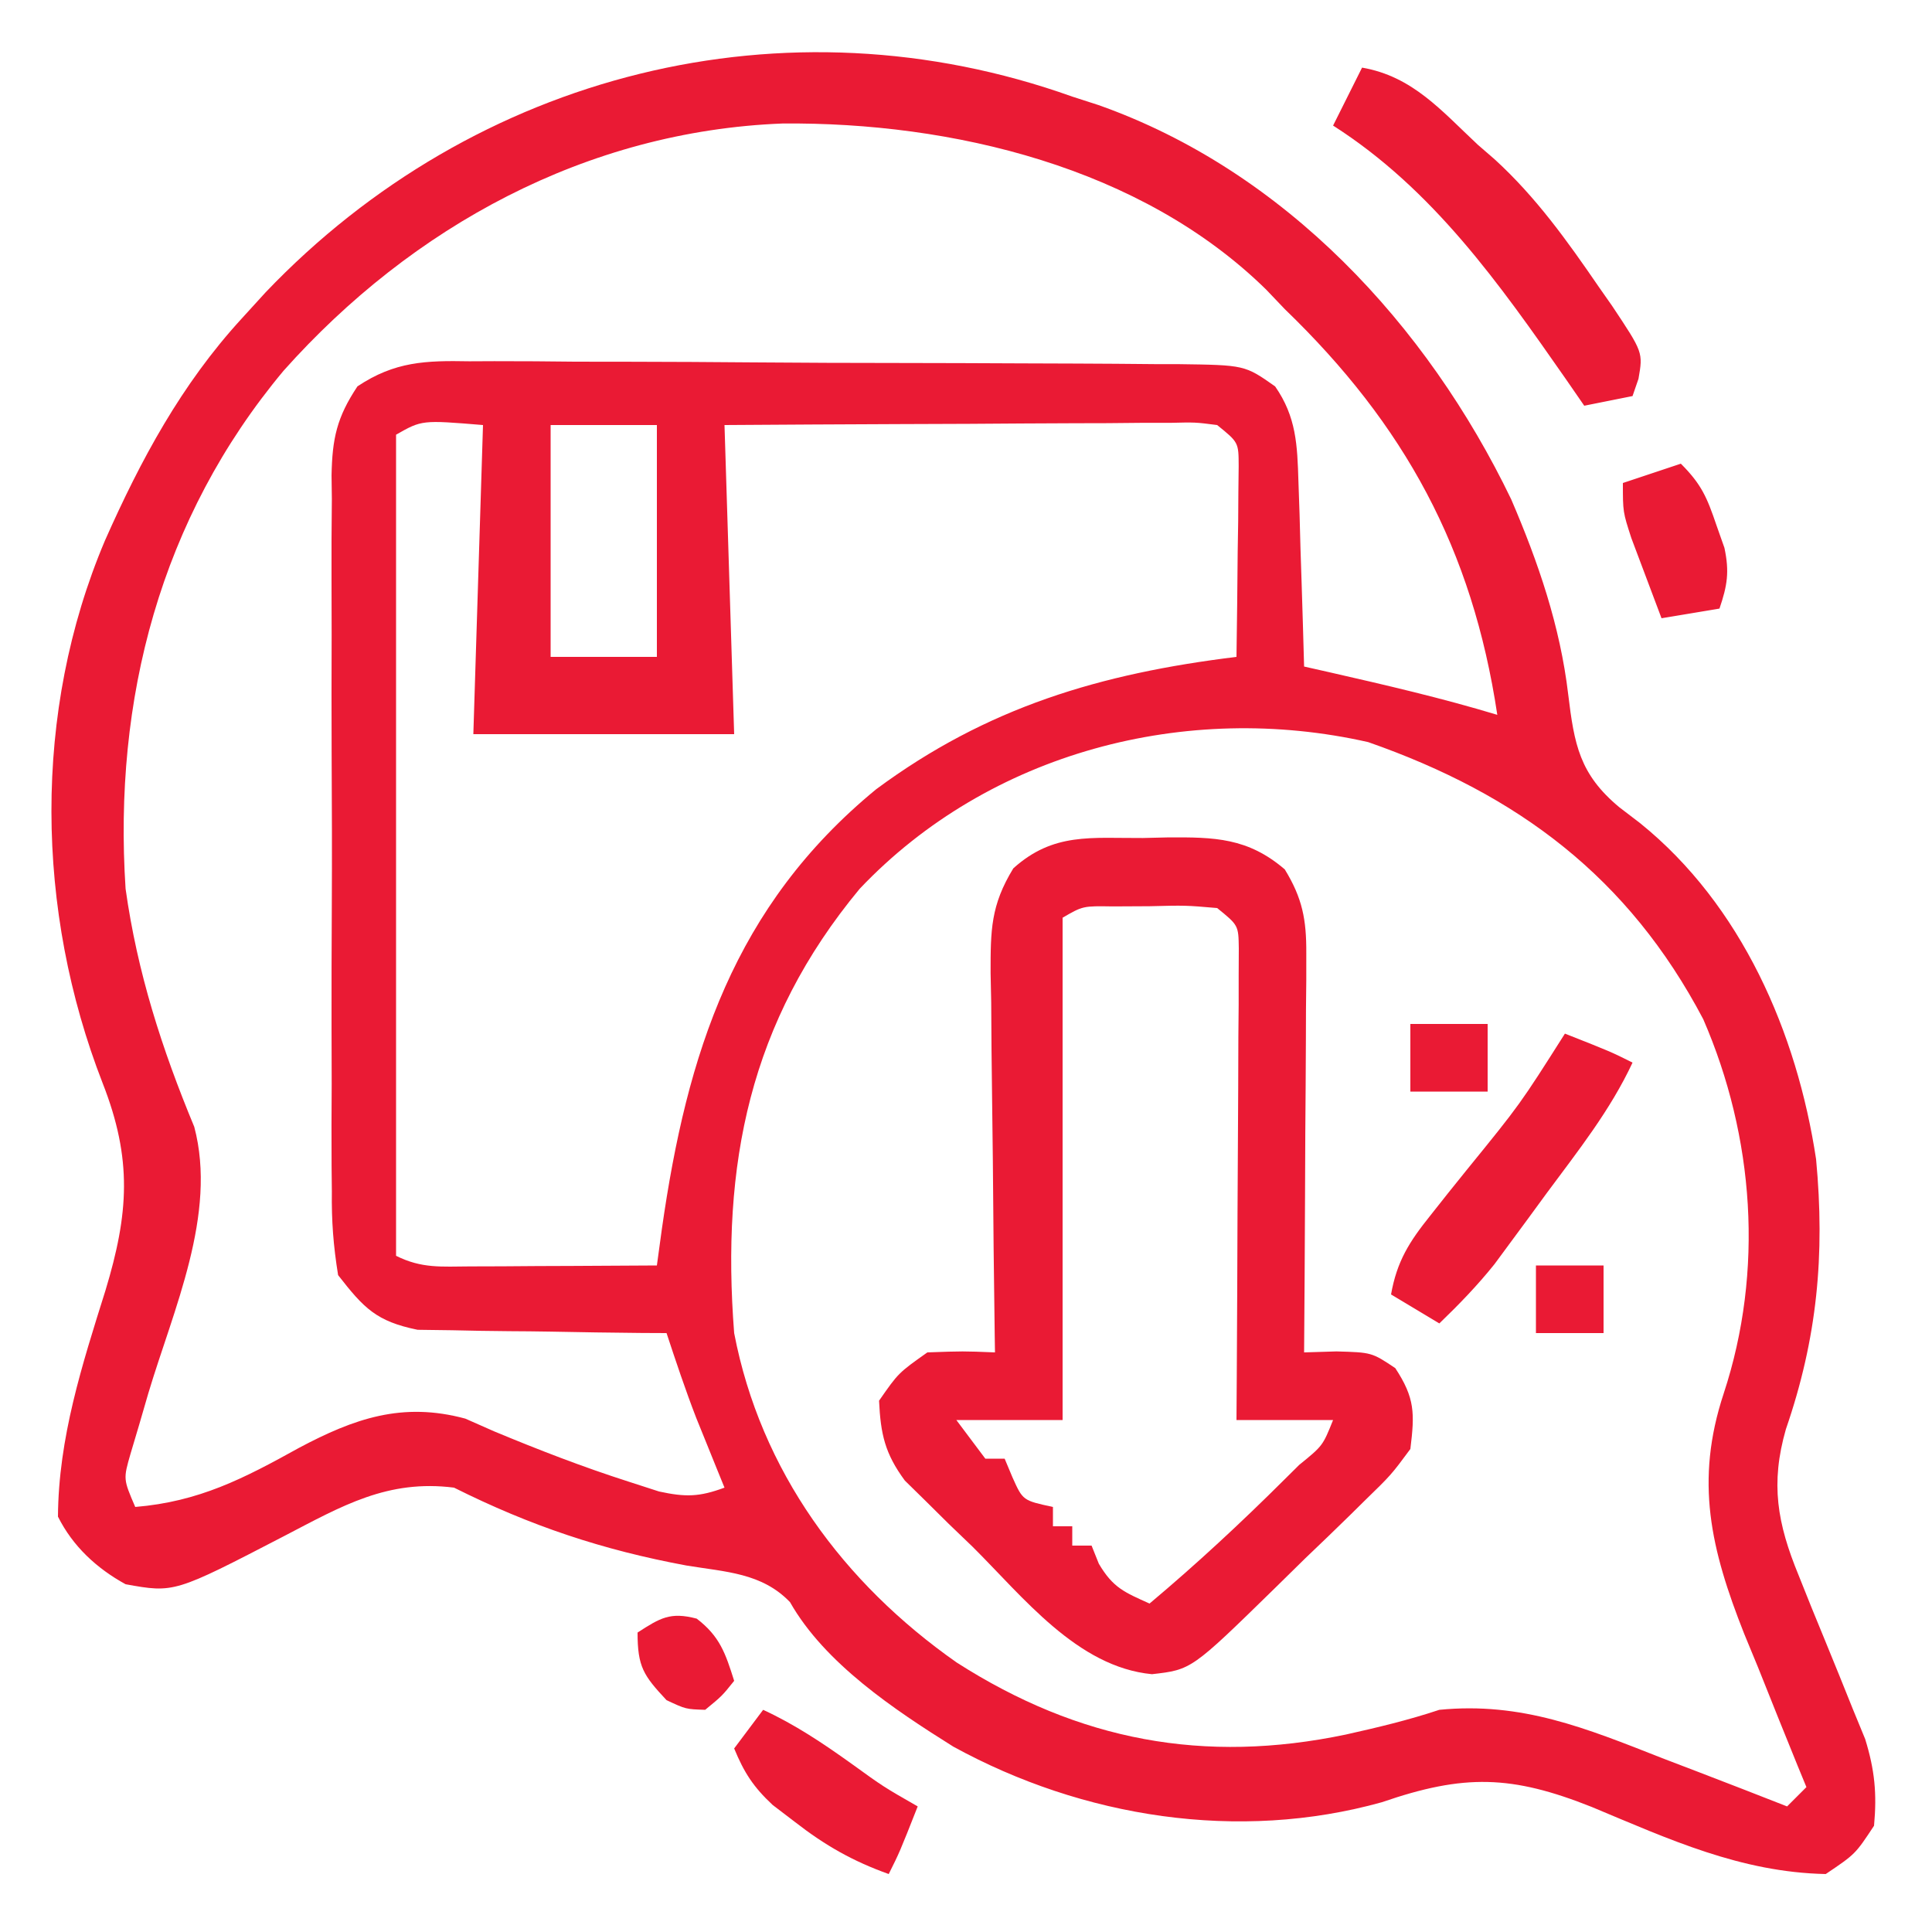 <?xml version="1.0" encoding="UTF-8"?>
<svg version="1.1" xmlns="http://www.w3.org/2000/svg" width="200" height="200">
<path d="M0 0 C1.342 0.433 1.342 0.433 2.711 0.875 C21.972 7.68 36.743 23.633 45.438 41.688 C48.241 48.204 50.506 54.813 51.34 61.883 C51.969 67.07 52.51 70.138 56.625 73.562 C57.335 74.105 58.046 74.648 58.777 75.207 C69.285 83.684 75.019 96.898 77 110 C77.931 119.9 77.125 128.526 73.875 137.949 C72.256 143.593 72.982 147.696 75.188 153.062 C75.639 154.189 76.09 155.316 76.555 156.477 C77.032 157.639 77.509 158.802 78 160 C78.947 162.309 79.885 164.621 80.812 166.938 C81.231 167.957 81.65 168.977 82.082 170.027 C83.072 173.233 83.307 175.665 83 179 C81.062 181.938 81.062 181.938 78 184 C69.202 183.817 61.816 180.413 53.795 177.062 C45.475 173.749 40.57 173.632 32.062 176.562 C17.214 180.711 1.081 178.158 -12.312 170.812 C-18.387 167.004 -25.615 162.205 -29.219 155.852 C-32.142 152.812 -35.891 152.731 -39.938 152.062 C-48.633 150.448 -56.067 147.967 -64 144 C-70.87 143.131 -75.567 145.878 -81.562 149 C-92.958 154.91 -92.958 154.91 -98 154 C-100.988 152.359 -103.462 150.076 -105 147 C-104.945 138.828 -102.505 131.308 -100.084 123.592 C-97.677 115.637 -97.276 110.024 -100.375 102.125 C-107.319 84.297 -107.645 63.689 -100.138 45.965 C-96.426 37.593 -92.221 29.789 -86 23 C-85.176 22.096 -84.353 21.193 -83.504 20.262 C-61.848 -2.439 -29.696 -10.611 0 0 Z M-81.643 28.376 C-94.423 43.662 -99.278 62.431 -98 82 C-96.788 90.671 -94.242 98.579 -90.891 106.648 C-88.486 115.697 -93.067 125.595 -95.648 134.24 C-95.963 135.322 -96.278 136.405 -96.602 137.52 C-96.894 138.5 -97.186 139.481 -97.487 140.491 C-98.241 143.112 -98.241 143.112 -97 146 C-90.398 145.451 -85.777 143.061 -80.049 139.883 C-74.328 136.842 -69.345 135.097 -62.832 136.855 C-61.836 137.295 -60.839 137.735 -59.812 138.188 C-55.227 140.095 -50.67 141.86 -45.938 143.375 C-44.373 143.882 -44.373 143.882 -42.777 144.398 C-40.017 144.996 -38.613 144.965 -36 144 C-36.266 143.348 -36.531 142.695 -36.805 142.023 C-37.158 141.149 -37.511 140.275 -37.875 139.375 C-38.223 138.516 -38.571 137.658 -38.93 136.773 C-40.048 133.876 -41.027 130.949 -42 128 C-42.852 127.996 -43.705 127.992 -44.583 127.988 C-47.761 127.96 -50.938 127.911 -54.115 127.847 C-55.488 127.824 -56.86 127.81 -58.233 127.804 C-60.211 127.795 -62.19 127.751 -64.168 127.707 C-65.357 127.691 -66.545 127.676 -67.77 127.659 C-72.046 126.786 -73.327 125.429 -76 122 C-76.494 118.927 -76.685 116.41 -76.647 113.342 C-76.66 112.051 -76.66 112.051 -76.674 110.733 C-76.695 107.895 -76.681 105.058 -76.664 102.219 C-76.667 100.242 -76.672 98.266 -76.679 96.29 C-76.686 92.151 -76.675 88.012 -76.652 83.873 C-76.623 78.569 -76.64 73.267 -76.67 67.964 C-76.688 63.884 -76.682 59.804 -76.669 55.724 C-76.666 53.769 -76.67 51.813 -76.681 49.858 C-76.694 47.124 -76.675 44.392 -76.647 41.658 C-76.657 40.852 -76.667 40.045 -76.678 39.215 C-76.606 35.393 -76.131 33.197 -73.996 29.996 C-70.118 27.412 -66.924 27.317 -62.418 27.401 C-61.565 27.397 -60.712 27.393 -59.834 27.389 C-57.023 27.382 -54.213 27.411 -51.402 27.441 C-49.446 27.446 -47.49 27.448 -45.534 27.448 C-41.437 27.455 -37.341 27.477 -33.245 27.513 C-27.993 27.558 -22.742 27.573 -17.491 27.577 C-13.453 27.581 -9.415 27.596 -5.377 27.616 C-3.44 27.624 -1.504 27.631 0.433 27.636 C3.138 27.645 5.842 27.667 8.547 27.694 C9.348 27.694 10.148 27.695 10.973 27.696 C17.861 27.789 17.861 27.789 21 30 C23.201 33.163 23.298 36.072 23.414 39.859 C23.453 40.974 23.491 42.089 23.531 43.238 C23.562 44.397 23.593 45.556 23.625 46.75 C23.664 47.924 23.702 49.099 23.742 50.309 C23.836 53.206 23.922 56.103 24 59 C24.857 59.193 25.714 59.387 26.598 59.586 C32.447 60.918 38.257 62.264 44 64 C41.425 46.833 34.406 33.965 22 22 C21.367 21.336 20.734 20.672 20.082 19.988 C7.15 7.285 -12.469 2.631 -29.988 2.785 C-50.264 3.572 -68.339 13.453 -81.643 28.376 Z M-54 34 C-54 41.92 -54 49.84 -54 58 C-50.37 58 -46.74 58 -43 58 C-43 50.08 -43 42.16 -43 34 C-46.63 34 -50.26 34 -54 34 Z M-70 35 C-70 63.05 -70 91.1 -70 120 C-67.338 121.331 -65.313 121.113 -62.336 121.098 C-61.214 121.094 -60.093 121.091 -58.938 121.088 C-57.174 121.075 -57.174 121.075 -55.375 121.062 C-54.192 121.058 -53.008 121.053 -51.789 121.049 C-48.859 121.037 -45.93 121.021 -43 121 C-42.83 119.756 -42.66 118.512 -42.484 117.23 C-39.892 99.053 -35.008 83.79 -20.305 71.707 C-8.823 63.203 2.906 59.728 17 58 C17.058 54.375 17.094 50.75 17.125 47.125 C17.15 45.576 17.15 45.576 17.176 43.996 C17.182 43.01 17.189 42.024 17.195 41.008 C17.206 40.097 17.216 39.185 17.227 38.247 C17.219 35.797 17.219 35.797 15 34 C12.736 33.708 12.736 33.708 10.091 33.773 C9.07 33.773 8.049 33.773 6.998 33.773 C5.34 33.789 5.34 33.789 3.648 33.805 C2.519 33.808 1.39 33.81 0.227 33.813 C-3.391 33.824 -7.008 33.85 -10.625 33.875 C-13.073 33.885 -15.521 33.894 -17.969 33.902 C-23.979 33.923 -29.989 33.962 -36 34 C-35.67 44.56 -35.34 55.12 -35 66 C-43.91 66 -52.82 66 -62 66 C-61.67 55.44 -61.34 44.88 -61 34 C-67.329 33.478 -67.329 33.478 -70 35 Z M-22 82 C-33.441 95.788 -36.352 110.588 -35 128 C-32.256 142.298 -23.678 153.891 -11.961 162.105 C0.707 170.211 13.66 172.625 28.312 169.562 C31.612 168.824 34.793 168.069 38 167 C46.535 166.16 53.19 168.903 61.062 172 C62.322 172.483 63.582 172.965 64.842 173.445 C67.9 174.617 70.952 175.802 74 177 C74.66 176.34 75.32 175.68 76 175 C75.697 174.265 75.394 173.53 75.082 172.772 C73.703 169.397 72.352 166.011 71 162.625 C70.523 161.469 70.046 160.312 69.555 159.121 C66.092 150.365 64.437 143.326 67.438 134.25 C71.611 121.572 70.613 107.7 65.32 95.508 C57.583 80.811 46.128 72.24 30.637 66.824 C11.802 62.556 -8.578 67.849 -22 82 Z " fill="#ea1a34" transform="translate(111,10)"/>
<path d="M0 0 C1.283 -0.031 1.283 -0.031 2.592 -0.062 C7.407 -0.092 10.868 -0.03 14.688 3.25 C16.515 6.234 16.934 8.451 16.915 11.927 C16.914 12.847 16.914 13.768 16.914 14.717 C16.904 15.702 16.893 16.688 16.883 17.703 C16.88 18.718 16.877 19.734 16.874 20.78 C16.863 24.02 16.838 27.26 16.812 30.5 C16.802 32.698 16.793 34.896 16.785 37.094 C16.763 42.479 16.73 47.865 16.688 53.25 C17.792 53.216 18.897 53.183 20.035 53.148 C23.688 53.25 23.688 53.25 26.125 54.875 C28.172 57.986 28.143 59.568 27.688 63.25 C25.7 65.935 25.7 65.935 22.945 68.613 C22.462 69.091 21.978 69.568 21.48 70.06 C19.938 71.576 18.376 73.069 16.812 74.562 C15.768 75.585 14.725 76.609 13.684 77.635 C5.03 86.097 5.03 86.097 0.938 86.562 C-6.799 85.819 -12.391 78.571 -17.625 73.375 C-18.86 72.19 -18.86 72.19 -20.119 70.98 C-20.901 70.206 -21.683 69.431 -22.488 68.633 C-23.554 67.587 -23.554 67.587 -24.642 66.52 C-26.708 63.713 -27.15 61.713 -27.312 58.25 C-25.312 55.375 -25.312 55.375 -22.312 53.25 C-18.625 53.117 -18.625 53.117 -15.312 53.25 C-15.321 52.672 -15.33 52.095 -15.339 51.499 C-15.428 45.481 -15.488 39.463 -15.532 33.444 C-15.552 31.199 -15.58 28.953 -15.614 26.708 C-15.663 23.478 -15.685 20.249 -15.703 17.02 C-15.724 16.017 -15.744 15.015 -15.766 13.982 C-15.767 9.546 -15.765 6.991 -13.413 3.139 C-9.26 -0.596 -5.348 0.032 0 0 Z M-8.312 8.25 C-8.312 25.41 -8.312 42.57 -8.312 60.25 C-11.943 60.25 -15.572 60.25 -19.312 60.25 C-18.323 61.57 -17.332 62.89 -16.312 64.25 C-15.652 64.25 -14.992 64.25 -14.312 64.25 C-14.044 64.889 -13.776 65.529 -13.5 66.188 C-12.426 68.581 -12.426 68.581 -9.312 69.25 C-9.312 69.91 -9.312 70.57 -9.312 71.25 C-8.652 71.25 -7.992 71.25 -7.312 71.25 C-7.312 71.91 -7.312 72.57 -7.312 73.25 C-6.652 73.25 -5.992 73.25 -5.312 73.25 C-5.065 73.869 -4.817 74.487 -4.562 75.125 C-3.092 77.625 -1.898 78.083 0.688 79.25 C5.559 75.16 10.183 70.862 14.688 66.375 C15.18 65.887 15.673 65.398 16.181 64.895 C18.62 62.916 18.62 62.916 19.688 60.25 C16.387 60.25 13.088 60.25 9.688 60.25 C9.698 58.716 9.708 57.181 9.719 55.6 C9.755 49.924 9.778 44.247 9.797 38.57 C9.807 36.11 9.821 33.65 9.838 31.19 C9.863 27.661 9.874 24.131 9.883 20.602 C9.893 19.496 9.903 18.391 9.914 17.252 C9.914 16.231 9.914 15.211 9.915 14.159 C9.921 12.806 9.921 12.806 9.928 11.427 C9.894 9.04 9.894 9.04 7.688 7.25 C4.399 6.968 4.399 6.968 0.688 7.062 C-0.571 7.069 -1.829 7.075 -3.125 7.082 C-6.209 7.032 -6.209 7.032 -8.312 8.25 Z " fill="#ea1a34" transform="translate(118.312,86.75)"/>
<path d="M0 0 C5.245 0.907 8.231 4.48 12 8 C12.568 8.492 13.137 8.985 13.723 9.492 C17.999 13.394 21.241 17.936 24.5 22.688 C24.958 23.342 25.416 23.996 25.888 24.67 C29.091 29.479 29.091 29.479 28.615 32.214 C28.412 32.803 28.209 33.393 28 34 C25.525 34.495 25.525 34.495 23 35 C22.383 34.105 21.765 33.211 21.129 32.289 C14.209 22.366 7.346 12.604 -3 6 C-2 4 -1 2 0 0 Z " fill="#ea1a34" transform="translate(141,7)"/>
<path d="M0 0 C4.75 1.875 4.75 1.875 7 3 C4.688 7.952 1.365 12.125 -1.875 16.5 C-2.5 17.355 -3.125 18.209 -3.77 19.09 C-4.379 19.916 -4.989 20.742 -5.617 21.594 C-6.17 22.343 -6.723 23.093 -7.292 23.865 C-9.061 26.076 -10.963 28.036 -13 30 C-14.65 29.01 -16.3 28.02 -18 27 C-17.39 23.563 -16.116 21.556 -13.945 18.848 C-13.33 18.071 -12.716 17.294 -12.082 16.494 C-11.436 15.692 -10.79 14.889 -10.125 14.062 C-4.645 7.322 -4.645 7.322 0 0 Z " fill="#ea1a34" transform="translate(162,107)"/>
<path d="M0 0 C3.308 1.531 6.162 3.444 9.125 5.562 C12.451 7.967 12.451 7.967 16 10 C14.125 14.75 14.125 14.75 13 17 C9.286 15.672 6.424 14.044 3.312 11.625 C2.546 11.04 1.779 10.455 0.988 9.852 C-1.006 7.995 -1.971 6.499 -3 4 C-2.01 2.68 -1.02 1.36 0 0 Z " fill="#ea1a34" transform="translate(79,177)"/>
<path d="M0 0 C2.161 2.161 2.716 3.521 3.688 6.375 C3.959 7.146 4.231 7.917 4.512 8.711 C5.043 11.201 4.811 12.616 4 15 C2.02 15.33 0.04 15.66 -2 16 C-2.673 14.231 -3.338 12.46 -4 10.688 C-4.371 9.701 -4.742 8.715 -5.125 7.699 C-6 5 -6 5 -6 2 C-4.02 1.34 -2.04 0.68 0 0 Z " fill="#ea1a34" transform="translate(174,48)"/>
<path d="M0 0 C2.401 1.841 2.977 3.593 3.875 6.438 C2.625 8 2.625 8 0.875 9.438 C-1.125 9.375 -1.125 9.375 -3.125 8.438 C-5.509 5.883 -6.125 4.997 -6.125 1.438 C-3.789 -0.065 -2.747 -0.727 0 0 Z " fill="#ea1a34" transform="translate(72.125,167.562)"/>
<path d="M0 0 C2.64 0 5.28 0 8 0 C8 2.31 8 4.62 8 7 C5.36 7 2.72 7 0 7 C0 4.69 0 2.38 0 0 Z " fill="#ea1a34" transform="translate(146,106)"/>
<path d="M0 0 C2.31 0 4.62 0 7 0 C7 2.31 7 4.62 7 7 C4.69 7 2.38 7 0 7 C0 4.69 0 2.38 0 0 Z " fill="#ea1a34" transform="translate(159,131)"/>
</svg>
